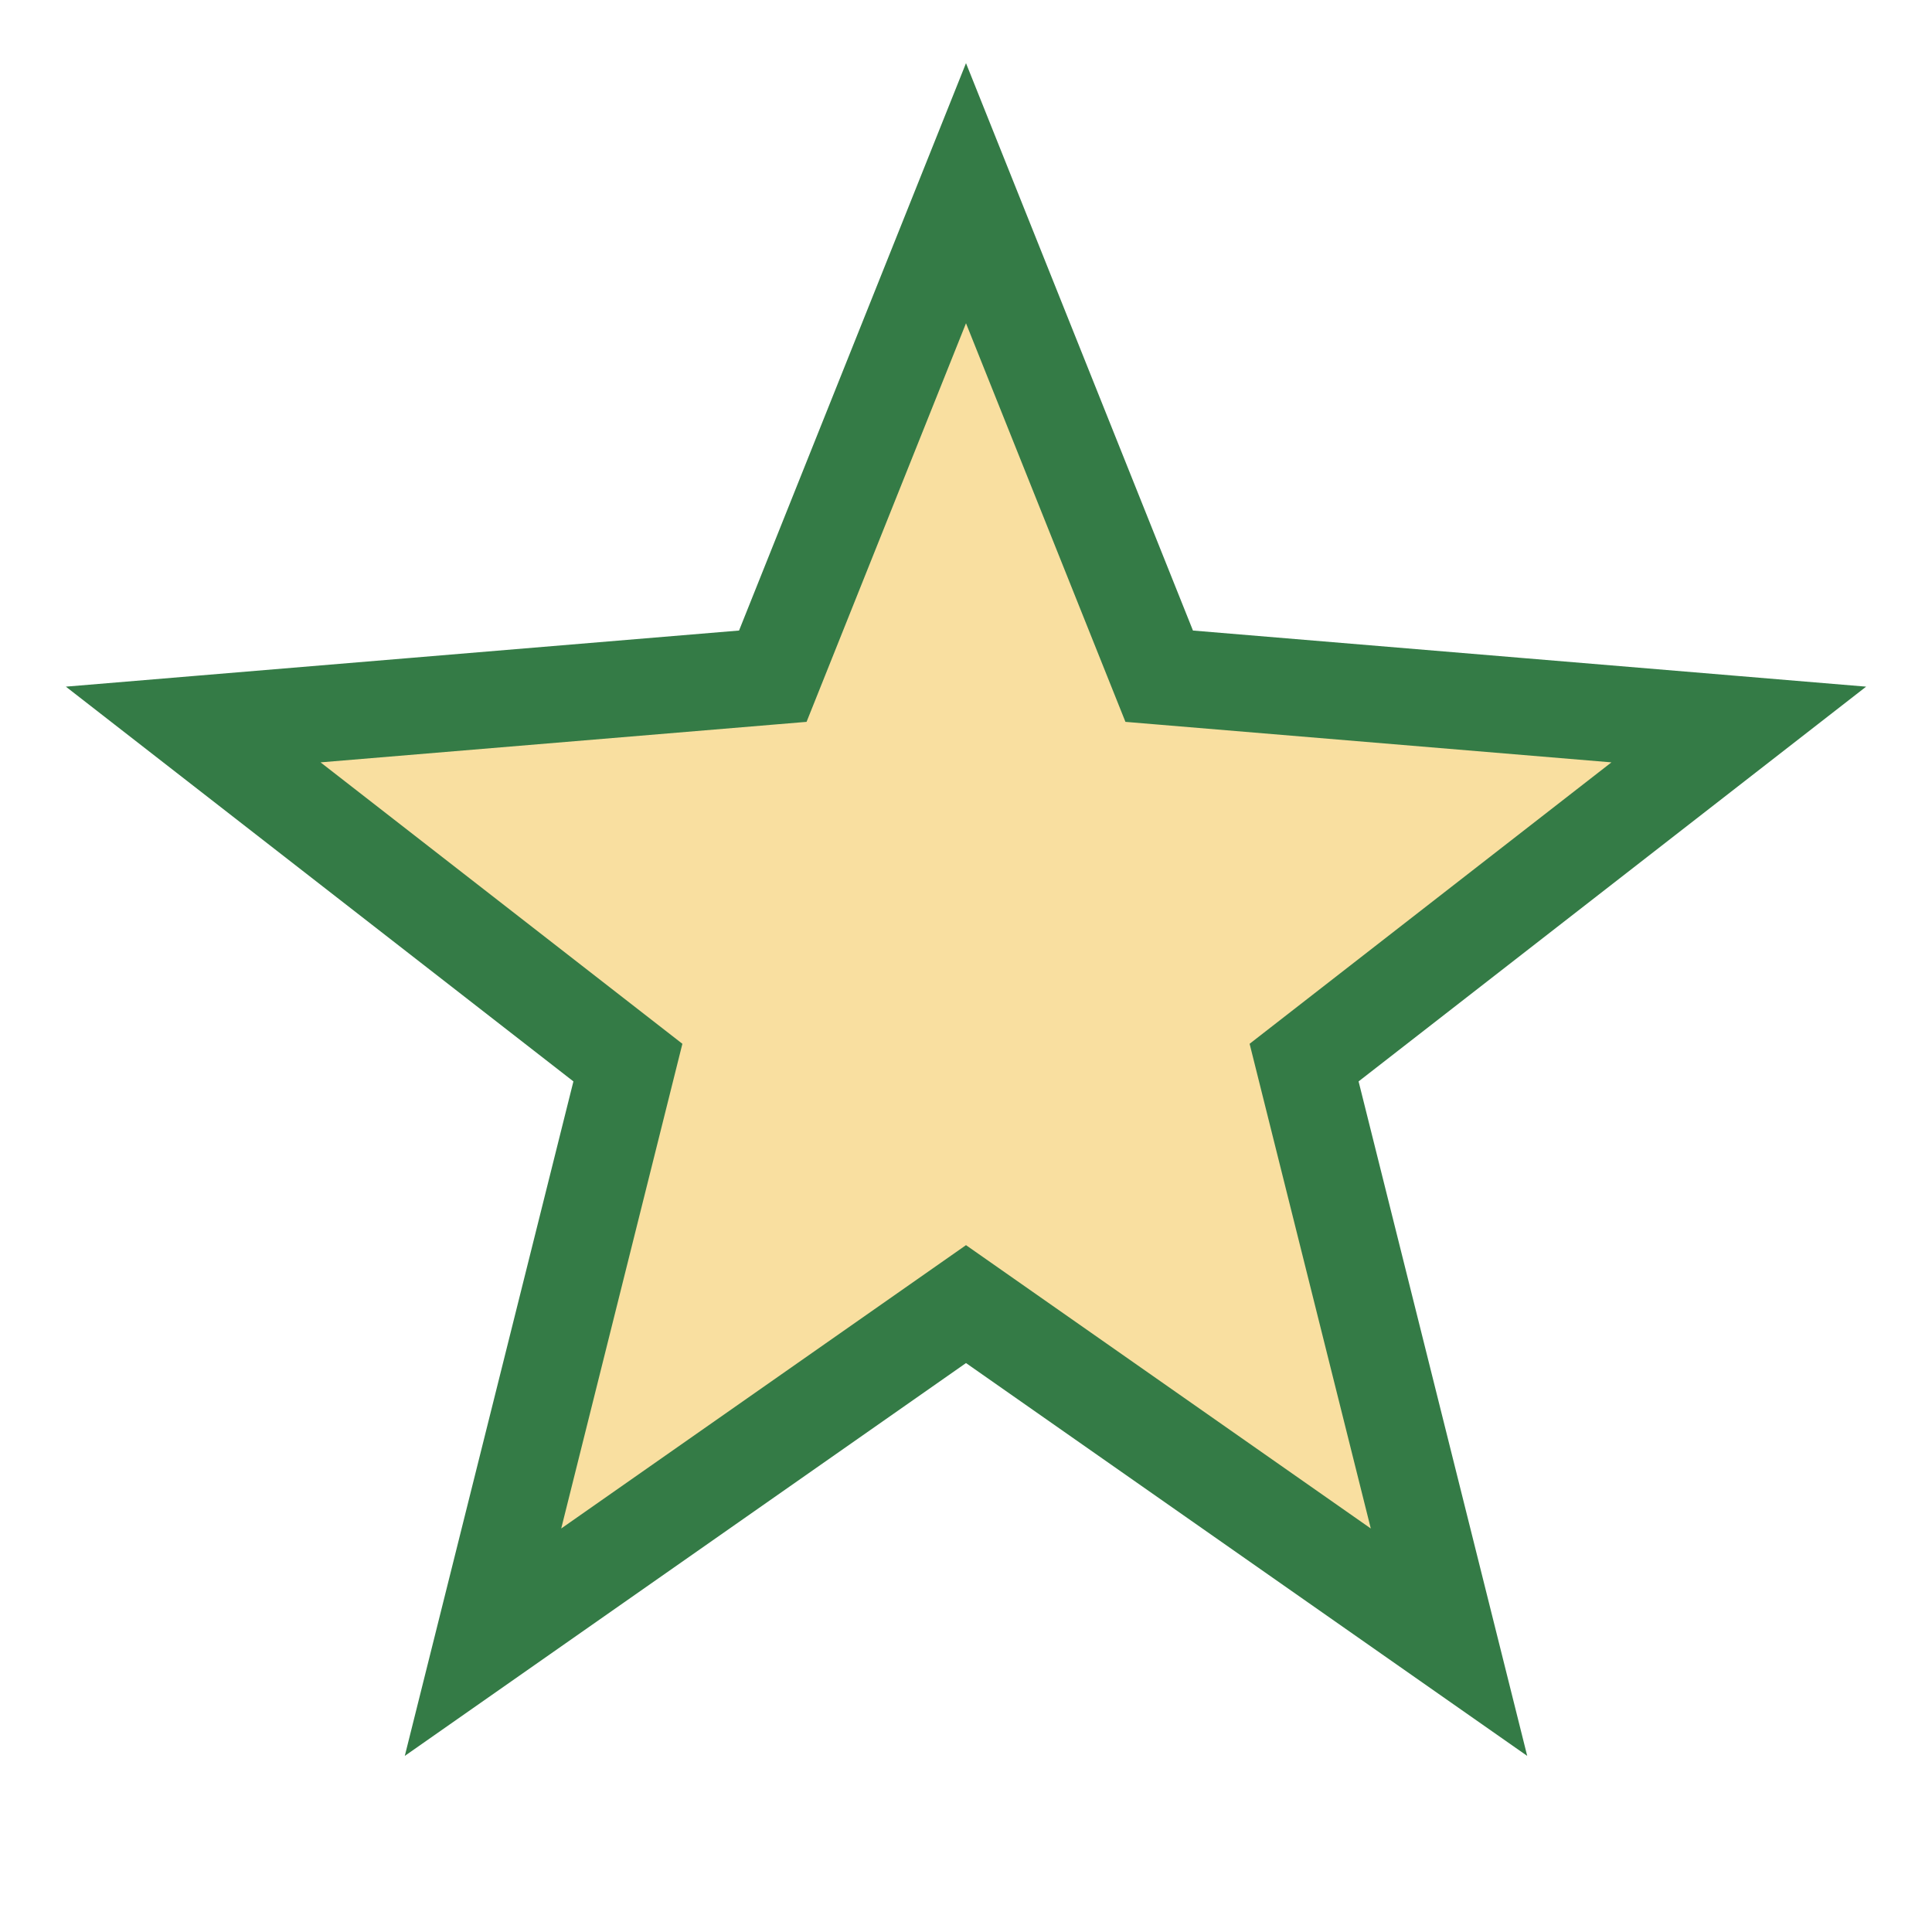 <?xml version="1.0" encoding="UTF-8"?>
<svg xmlns="http://www.w3.org/2000/svg" width="20" height="20" viewBox="0 0 20 20"><polygon points="10,2 12,7 18,7.5 13.5,11 15,17 10,13.5 5,17 6.5,11 2,7.5 8,7" fill="#F9DFA0" stroke="#347B46" stroke-width="1"/></svg>